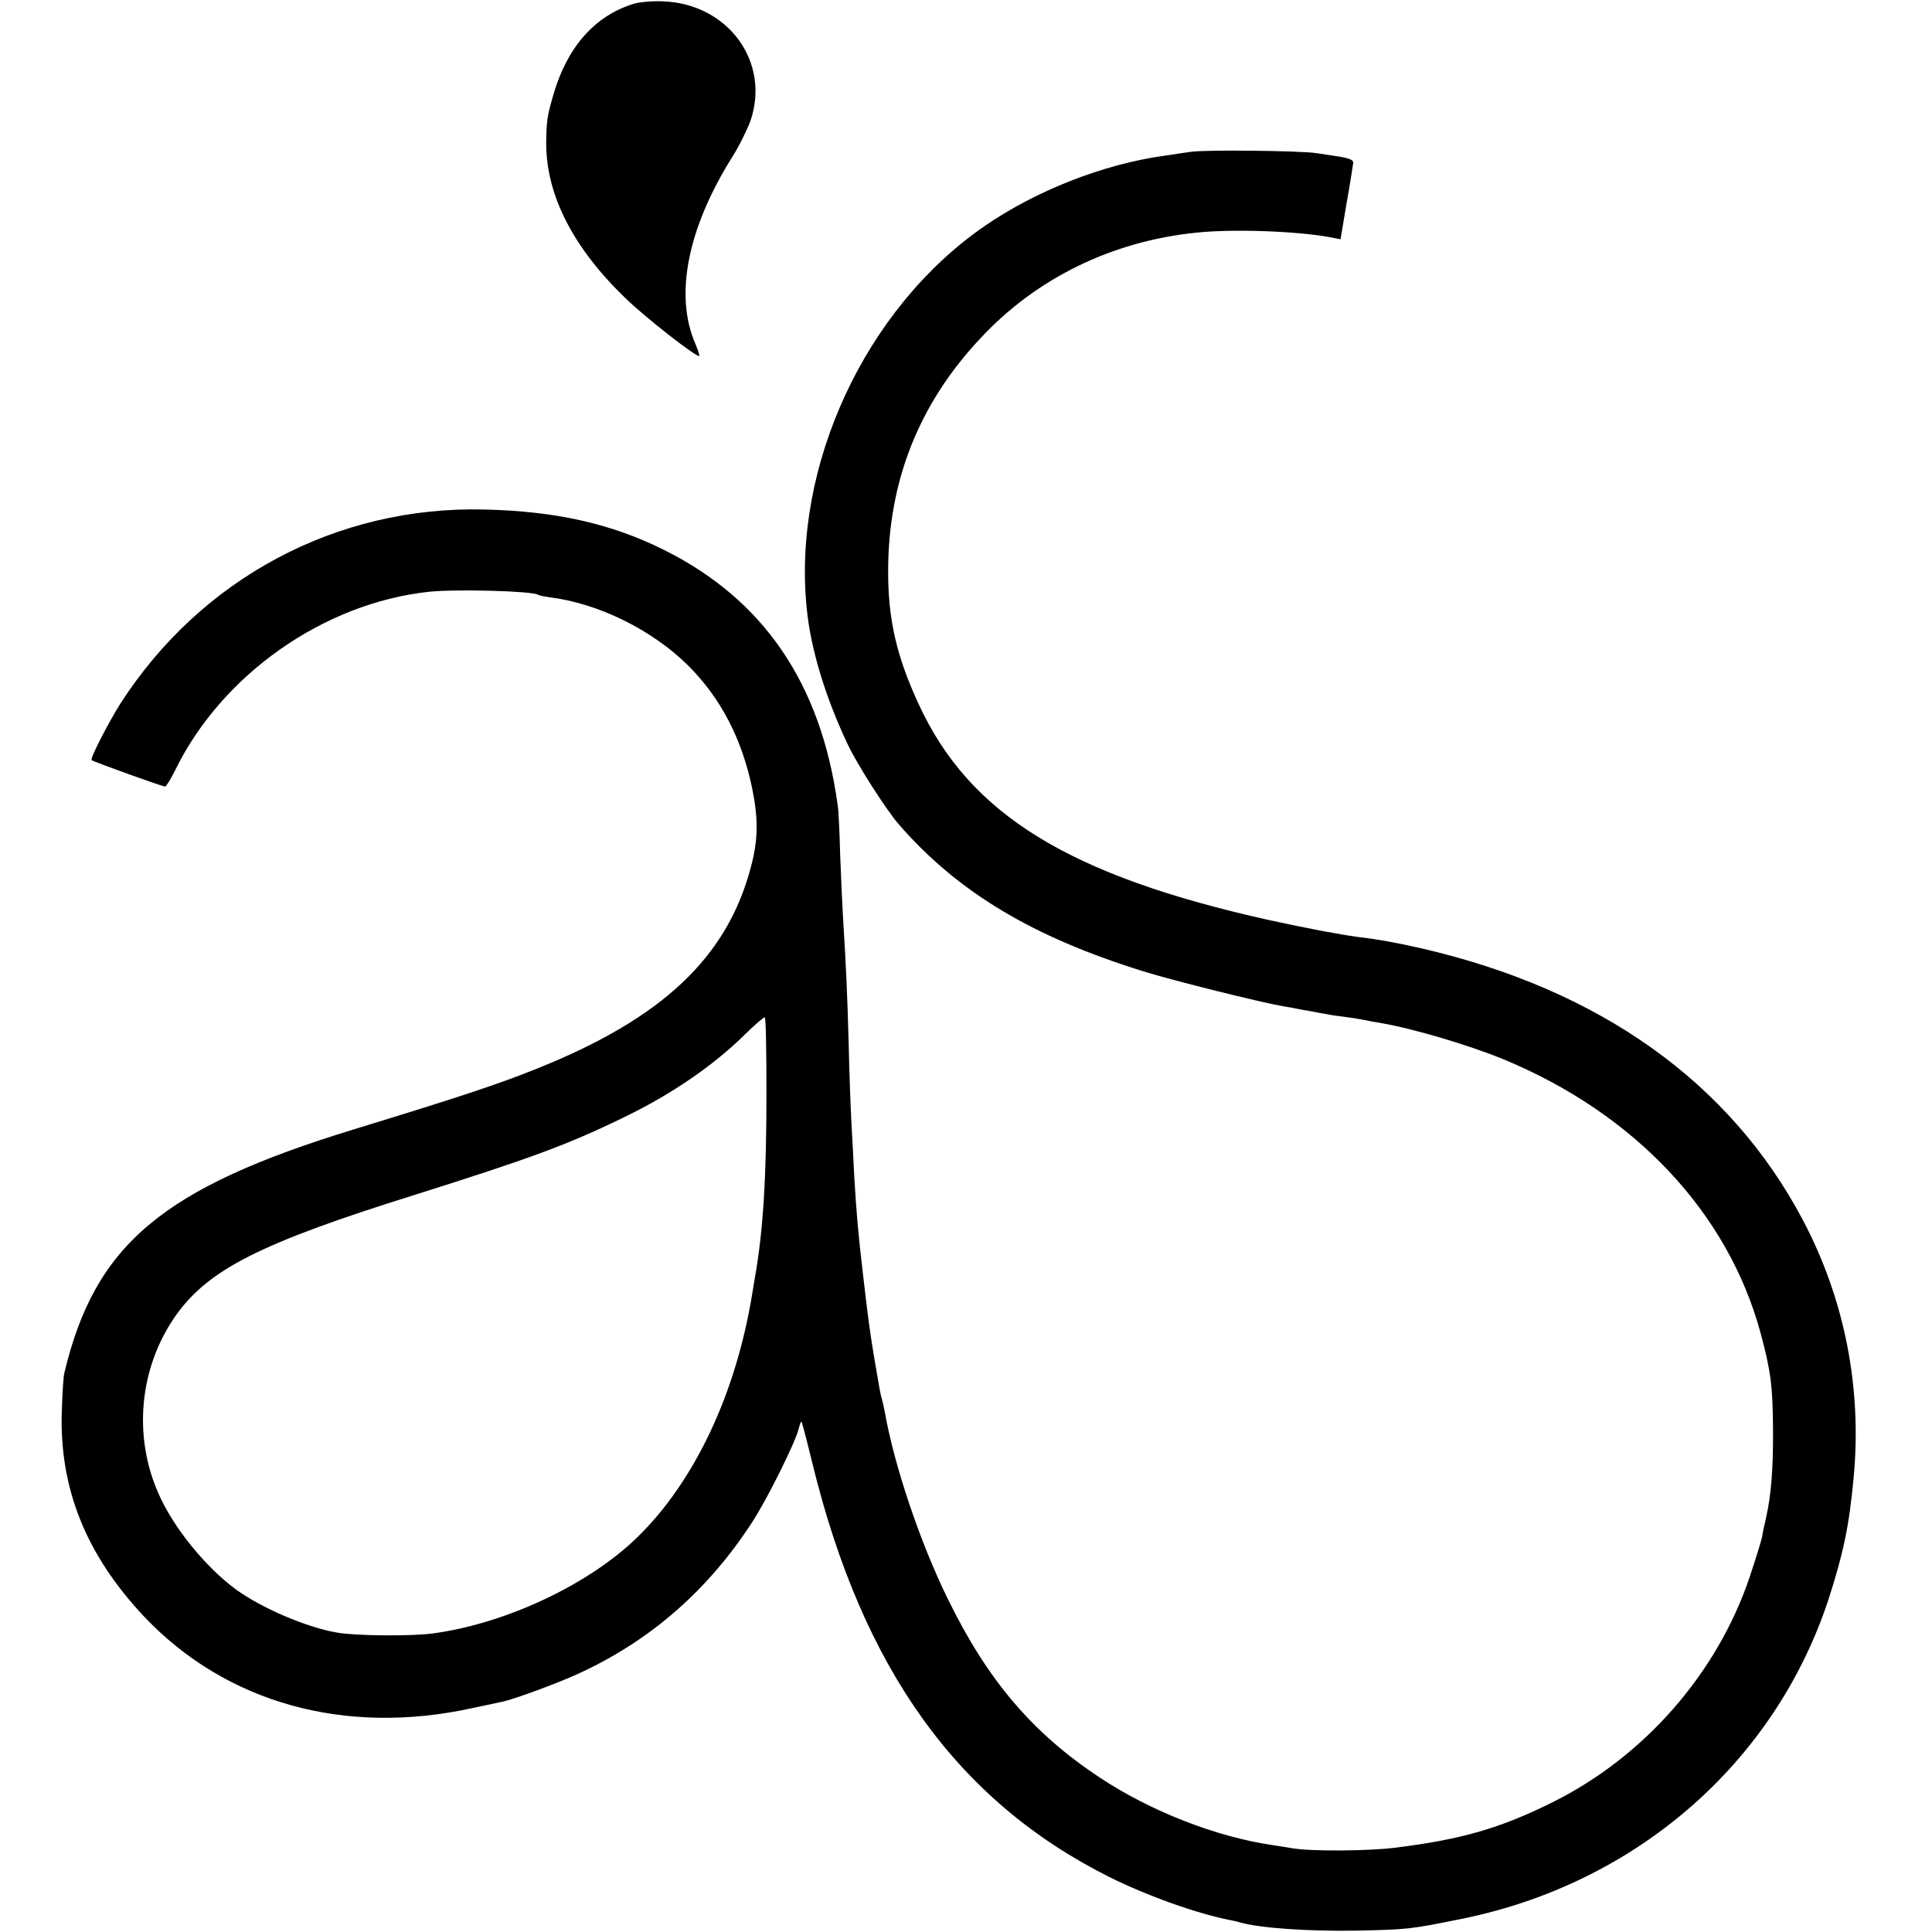<?xml version="1.0" standalone="no"?>
<!DOCTYPE svg PUBLIC "-//W3C//DTD SVG 20010904//EN"
 "http://www.w3.org/TR/2001/REC-SVG-20010904/DTD/svg10.dtd">
<svg version="1.0" xmlns="http://www.w3.org/2000/svg"
 width="700pt" height="700pt" viewBox="0 0 700 700"
 preserveAspectRatio="xMidYMid meet">
<g transform="translate(0,700) scale(0.1,-0.1)"
fill="#000000" stroke="none">
<path d="M2295 6986 c-141 -44 -240 -157 -290 -329 -23 -80 -25 -95 -26 -177
0 -188 99 -381 292 -565 72 -69 246 -205 262 -205 3 0 -3 19 -13 43 -77 175
-30 418 133 678 26 41 55 101 66 131 73 213 -80 423 -314 433 -38 2 -88 -2
-110 -9z"/>
<path d="M4315 6450 c-27 -4 -70 -10 -95 -14 -224 -31 -467 -127 -654 -256
-431 -298 -696 -868 -643 -1385 14 -146 68 -322 148 -491 34 -73 140 -238 184
-289 214 -247 486 -410 890 -535 102 -32 423 -112 505 -126 25 -4 47 -8 50 -9
3 -1 25 -5 50 -9 25 -5 52 -10 60 -11 8 -2 35 -6 60 -9 25 -3 56 -8 70 -11 14
-3 41 -8 60 -11 122 -21 320 -80 445 -131 478 -197 816 -557 934 -993 37 -138
44 -191 45 -350 1 -142 -7 -239 -25 -318 -6 -26 -13 -58 -15 -72 -3 -14 -23
-79 -45 -145 -118 -349 -382 -650 -714 -815 -189 -94 -328 -134 -565 -164 -98
-13 -308 -14 -375 -3 -16 3 -50 8 -75 12 -205 30 -442 123 -626 245 -243 161
-405 351 -549 645 -100 203 -194 481 -229 678 -3 15 -7 35 -10 45 -6 19 -9 38
-31 167 -13 80 -22 145 -39 295 -16 133 -24 227 -31 350 -2 47 -7 132 -10 190
-3 58 -8 186 -10 285 -5 186 -10 294 -20 450 -3 50 -8 158 -11 240 -2 83 -6
163 -9 178 -60 440 -268 745 -630 925 -191 95 -391 140 -651 146 -534 13
-1025 -249 -1317 -702 -42 -66 -112 -201 -105 -206 6 -6 258 -96 266 -96 4 0
20 26 36 58 169 347 538 607 921 648 99 10 373 3 395 -11 4 -3 22 -6 41 -9
178 -22 374 -119 505 -250 116 -117 192 -263 229 -441 23 -112 22 -187 -4
-285 -86 -329 -321 -550 -776 -732 -139 -56 -278 -102 -660 -219 -697 -213
-941 -418 -1052 -884 -3 -11 -7 -72 -9 -135 -10 -281 87 -523 299 -748 296
-312 726 -432 1187 -331 52 11 103 22 113 24 42 9 207 70 277 103 258 119 467
302 626 548 55 85 156 288 168 338 4 15 8 27 10 25 2 -2 20 -71 40 -153 182
-743 524 -1220 1074 -1496 136 -68 315 -132 435 -156 10 -2 26 -5 35 -8 73
-22 253 -34 427 -31 186 4 194 5 373 41 636 126 1141 564 1337 1159 54 167 75
267 91 440 31 328 -33 649 -184 935 -264 499 -736 835 -1382 984 -93 21 -153
32 -228 41 -68 9 -184 31 -322 61 -726 161 -1088 383 -1272 784 -80 173 -111
308 -110 485 1 323 112 603 335 840 202 217 476 351 781 382 131 14 360 6 482
-16 l41 -8 22 131 c13 72 23 138 24 146 1 10 -13 16 -47 22 -27 4 -65 10 -85
13 -56 9 -400 13 -456 5z m-1538 -3412 c0 -307 -12 -499 -42 -668 -1 -8 -6
-35 -10 -60 -59 -361 -209 -678 -415 -879 -176 -172 -476 -313 -740 -349 -76
-11 -286 -9 -350 3 -110 19 -273 89 -365 156 -110 81 -226 223 -280 346 -94
210 -70 457 60 644 119 169 306 264 865 439 422 133 556 182 761 282 172 83
325 188 439 301 36 35 68 63 71 61 4 -2 6 -126 6 -276z"/>
</g>
</svg>
